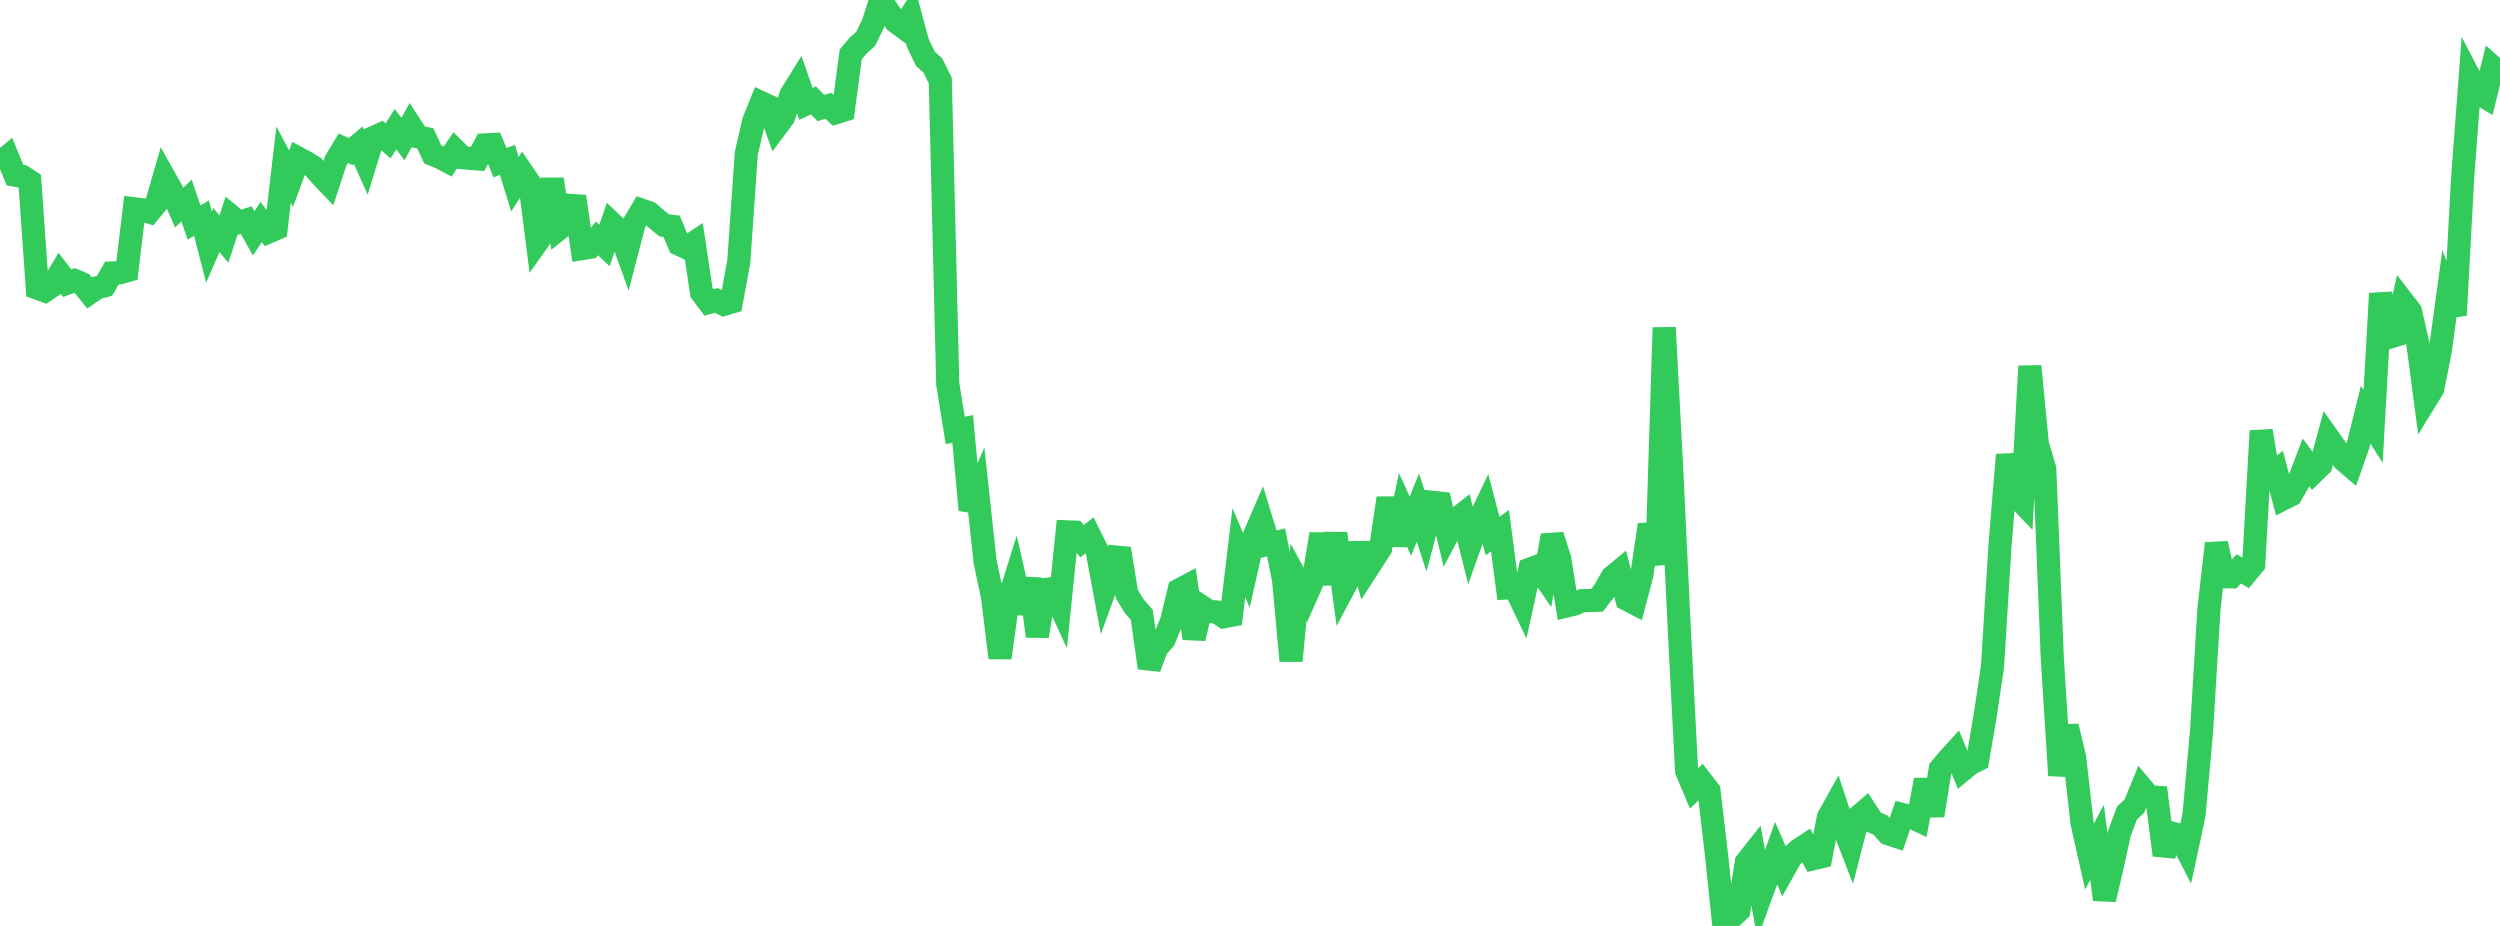 <?xml version="1.0" standalone="no"?>
<!DOCTYPE svg PUBLIC "-//W3C//DTD SVG 1.1//EN" "http://www.w3.org/Graphics/SVG/1.1/DTD/svg11.dtd">

<svg width="135" height="50" viewBox="0 0 135 50" preserveAspectRatio="none" 
  xmlns="http://www.w3.org/2000/svg"
  xmlns:xlink="http://www.w3.org/1999/xlink">


<polyline points="0.0, 8.794 0.403, 8.461 0.806, 9.455 1.209, 9.527 1.612, 9.793 2.015, 15.558 2.418, 15.706 2.821, 15.432 3.224, 14.763 3.627, 15.293 4.03, 15.147 4.433, 15.319 4.836, 15.818 5.239, 15.54 5.642, 15.435 6.045, 14.743 6.448, 14.735 6.851, 14.622 7.254, 11.276 7.657, 11.326 8.06, 11.449 8.463, 10.96 8.866, 9.56 9.269, 10.276 9.672, 11.214 10.075, 10.829 10.478, 12.017 10.881, 11.781 11.284, 13.35 11.687, 12.422 12.09, 12.915 12.493, 11.681 12.896, 12.01 13.299, 11.886 13.701, 12.599 14.104, 11.989 14.507, 12.526 14.91, 12.351 15.313, 8.892 15.716, 9.65 16.119, 8.551 16.522, 8.769 16.925, 9.012 17.328, 9.476 17.731, 9.899 18.134, 8.673 18.537, 8.005 18.94, 8.186 19.343, 7.843 19.746, 8.743 20.149, 7.436 20.552, 7.253 20.955, 7.605 21.358, 6.975 21.761, 7.508 22.164, 6.774 22.567, 7.39 22.97, 7.475 23.373, 8.341 23.776, 8.506 24.179, 8.72 24.582, 8.115 24.985, 8.515 25.388, 8.548 25.791, 8.581 26.194, 7.822 26.597, 7.803 27.0, 8.785 27.403, 8.637 27.806, 9.95 28.209, 9.319 28.612, 9.908 29.015, 13.065 29.418, 12.495 29.821, 9.678 30.224, 12.327 30.627, 12.007 31.03, 10.612 31.433, 13.422 31.836, 13.358 32.239, 12.875 32.642, 13.256 33.045, 12.073 33.448, 12.458 33.851, 13.58 34.254, 12.033 34.657, 11.351 35.06, 11.491 35.463, 11.843 35.866, 12.172 36.269, 12.221 36.672, 13.189 37.075, 13.378 37.478, 13.107 37.881, 15.795 38.284, 16.331 38.687, 16.221 39.09, 16.436 39.493, 16.317 39.896, 14.108 40.299, 8.286 40.701, 6.54 41.104, 5.544 41.507, 5.732 41.91, 6.864 42.313, 6.322 42.716, 5.106 43.119, 4.458 43.522, 5.612 43.925, 5.422 44.328, 5.834 44.731, 5.71 45.134, 6.086 45.537, 5.959 45.94, 2.933 46.343, 2.464 46.746, 2.097 47.149, 1.271 47.552, 0.0 47.955, 0.584 48.358, 1.165 48.761, 1.463 49.164, 0.856 49.567, 2.341 49.97, 3.171 50.373, 3.537 50.776, 4.356 51.179, 20.733 51.582, 23.243 51.985, 23.162 52.388, 27.54 52.791, 26.599 53.194, 30.318 53.597, 32.23 54.0, 35.523 54.403, 32.596 54.806, 31.315 55.209, 33.099 55.612, 31.259 56.015, 34.356 56.418, 31.833 56.821, 31.783 57.224, 32.661 57.627, 28.72 58.03, 28.736 58.433, 29.226 58.836, 28.905 59.239, 29.719 59.642, 31.884 60.045, 30.778 60.448, 29.627 60.851, 32.087 61.254, 32.743 61.657, 33.202 62.06, 36.063 62.463, 34.986 62.866, 34.524 63.269, 33.539 63.672, 31.861 64.075, 31.648 64.478, 34.474 64.881, 32.749 65.284, 33.016 65.687, 33.045 66.09, 33.303 66.493, 33.226 66.896, 29.842 67.299, 30.788 67.701, 29.002 68.104, 28.067 68.507, 29.386 68.91, 29.291 69.313, 31.315 69.716, 35.685 70.119, 31.45 70.522, 32.192 70.925, 31.284 71.328, 28.84 71.731, 31.534 72.134, 28.807 72.537, 31.795 72.94, 31.039 73.343, 29.365 73.746, 30.858 74.149, 30.236 74.552, 29.601 74.955, 26.9 75.358, 29.429 75.761, 27.531 76.164, 28.419 76.567, 27.402 76.97, 28.649 77.373, 27.128 77.776, 27.171 78.179, 28.849 78.582, 28.084 78.985, 27.77 79.388, 29.387 79.791, 28.253 80.194, 27.412 80.597, 28.946 81.0, 28.655 81.403, 31.748 81.806, 31.722 82.209, 32.569 82.612, 30.734 83.015, 30.582 83.418, 31.17 83.821, 28.914 84.224, 30.167 84.627, 32.714 85.03, 32.619 85.433, 32.436 85.836, 32.427 86.239, 32.415 86.642, 31.891 87.045, 31.174 87.448, 30.839 87.851, 32.365 88.254, 32.574 88.657, 31.055 89.06, 28.329 89.463, 30.483 89.866, 17.69 90.269, 25.279 90.672, 33.796 91.075, 41.621 91.478, 42.578 91.881, 42.183 92.284, 42.703 92.687, 46.12 93.09, 50.0 93.493, 49.55 93.896, 49.167 94.299, 46.569 94.701, 46.059 95.104, 48.3 95.507, 47.191 95.91, 46.073 96.313, 46.996 96.716, 46.275 97.119, 45.898 97.522, 45.637 97.925, 46.366 98.328, 46.27 98.731, 44.138 99.134, 43.417 99.537, 44.642 99.94, 45.682 100.343, 44.11 100.746, 43.764 101.149, 44.379 101.552, 44.556 101.955, 45.017 102.358, 45.15 102.761, 43.994 103.164, 44.098 103.567, 44.289 103.97, 42.117 104.373, 44.034 104.776, 41.519 105.179, 41.035 105.582, 40.593 105.985, 41.576 106.388, 41.243 106.791, 41.04 107.194, 38.688 107.597, 35.975 108.0, 29.44 108.403, 24.561 108.806, 26.718 109.209, 27.139 109.612, 19.774 110.015, 23.97 110.418, 25.335 110.821, 35.49 111.224, 41.873 111.627, 39.219 112.03, 40.905 112.433, 44.453 112.836, 46.25 113.239, 45.489 113.642, 48.574 114.045, 46.843 114.448, 44.998 114.851, 43.911 115.254, 43.533 115.657, 42.548 116.06, 43.028 116.463, 43.055 116.866, 46.171 117.269, 44.986 117.672, 45.092 118.075, 45.877 118.478, 43.995 118.881, 39.52 119.284, 32.872 119.687, 29.347 120.09, 31.144 120.493, 31.149 120.896, 30.72 121.299, 30.954 121.701, 30.468 122.104, 23.265 122.507, 25.711 122.91, 25.406 123.313, 26.93 123.716, 26.727 124.119, 26.024 124.522, 24.965 124.925, 25.511 125.328, 25.119 125.731, 23.641 126.134, 24.207 126.537, 24.826 126.94, 25.171 127.343, 24.022 127.746, 22.396 128.149, 23.027 128.552, 15.846 128.955, 18.231 129.358, 18.11 129.761, 16.29 130.164, 16.813 130.567, 18.589 130.97, 21.635 131.373, 20.979 131.776, 18.925 132.179, 15.978 132.582, 17.013 132.985, 9.567 133.388, 4.226 133.791, 5.002 134.194, 5.242 134.597, 3.604 135.0, 3.957" fill="none" stroke="#32ca5b" stroke-width="1.25"/>

</svg>